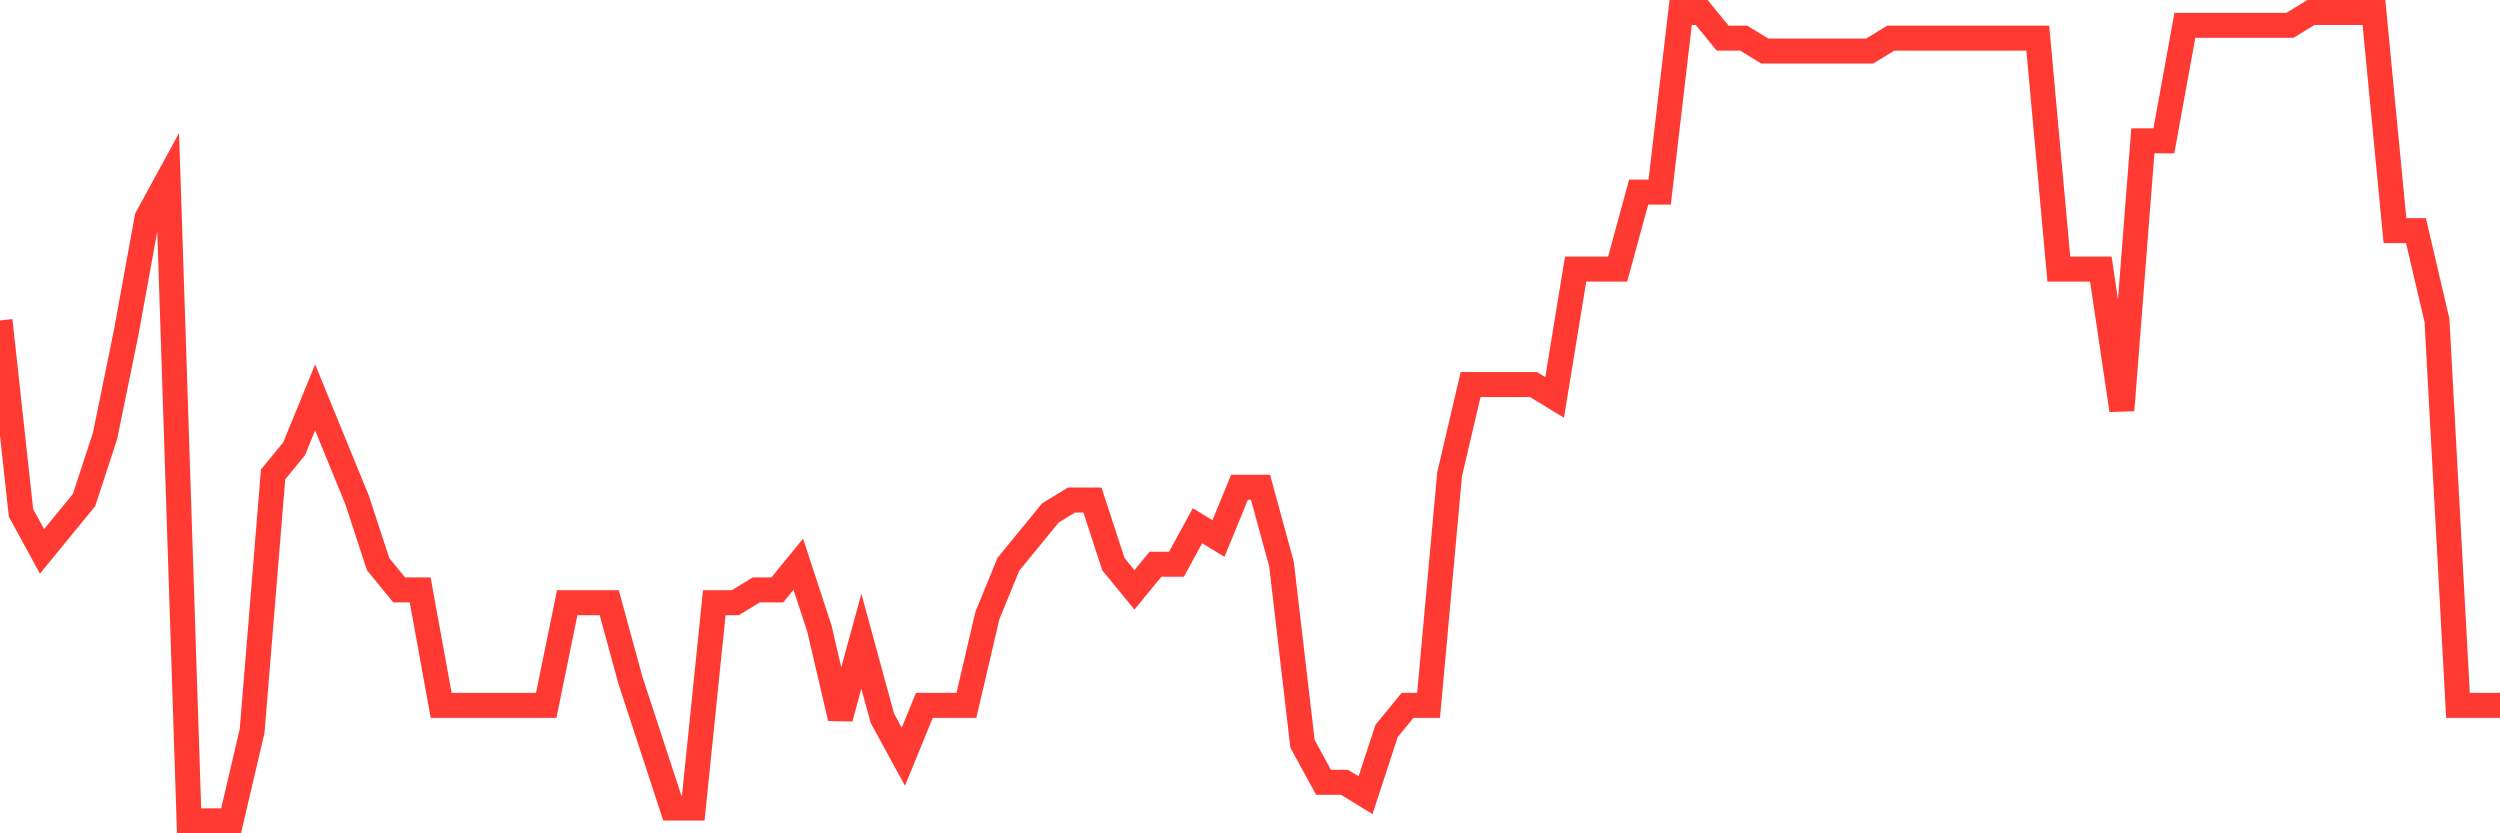<svg
  xmlns="http://www.w3.org/2000/svg"
  xmlns:xlink="http://www.w3.org/1999/xlink"
  width="120"
  height="40"
  viewBox="0 0 120 40"
  preserveAspectRatio="none"
>
  <polyline
    points="0,15.381 1.008,24.619 2.017,26.467 3.025,25.235 4.034,24.003 5.042,20.924 6.05,15.997 7.059,10.454 8.067,8.606 9.076,39.4 10.084,39.4 11.092,39.4 12.101,35.089 13.109,22.771 14.118,21.54 15.126,19.076 16.134,21.54 17.143,24.003 18.151,27.083 19.16,28.314 20.168,28.314 21.176,33.857 22.185,33.857 23.193,33.857 24.202,33.857 25.21,33.857 26.218,33.857 27.227,28.93 28.235,28.93 29.244,28.93 30.252,32.625 31.261,35.705 32.269,38.784 33.277,38.784 34.286,28.93 35.294,28.93 36.303,28.314 37.311,28.314 38.319,27.083 39.328,30.162 40.336,34.473 41.345,30.778 42.353,34.473 43.361,36.321 44.37,33.857 45.378,33.857 46.387,33.857 47.395,29.546 48.403,27.083 49.412,25.851 50.42,24.619 51.429,24.003 52.437,24.003 53.445,27.083 54.454,28.314 55.462,27.083 56.471,27.083 57.479,25.235 58.487,25.851 59.496,23.387 60.504,23.387 61.513,27.083 62.521,35.705 63.529,37.552 64.538,37.552 65.546,38.168 66.555,35.089 67.563,33.857 68.571,33.857 69.58,22.771 70.588,18.46 71.597,18.46 72.605,18.46 73.613,18.46 74.622,19.076 75.63,12.917 76.639,12.917 77.647,12.917 78.655,9.222 79.664,9.222 80.672,0.6 81.681,0.6 82.689,1.832 83.697,1.832 84.706,2.448 85.714,2.448 86.723,2.448 87.731,2.448 88.739,2.448 89.748,2.448 90.756,1.832 91.765,1.832 92.773,1.832 93.782,1.832 94.79,1.832 95.798,1.832 96.807,1.832 97.815,1.832 98.824,12.917 99.832,12.917 100.84,12.917 101.849,19.692 102.857,6.759 103.866,6.759 104.874,1.216 105.882,1.216 106.891,1.216 107.899,1.216 108.908,1.216 109.916,1.216 110.924,0.6 111.933,0.6 112.941,0.6 113.95,0.6 114.958,11.07 115.966,11.07 116.975,15.381 117.983,33.857 118.992,33.857 120,33.857"
    fill="none"
    stroke="#ff3a33"
    stroke-width="1.2"
  >
  </polyline>
</svg>